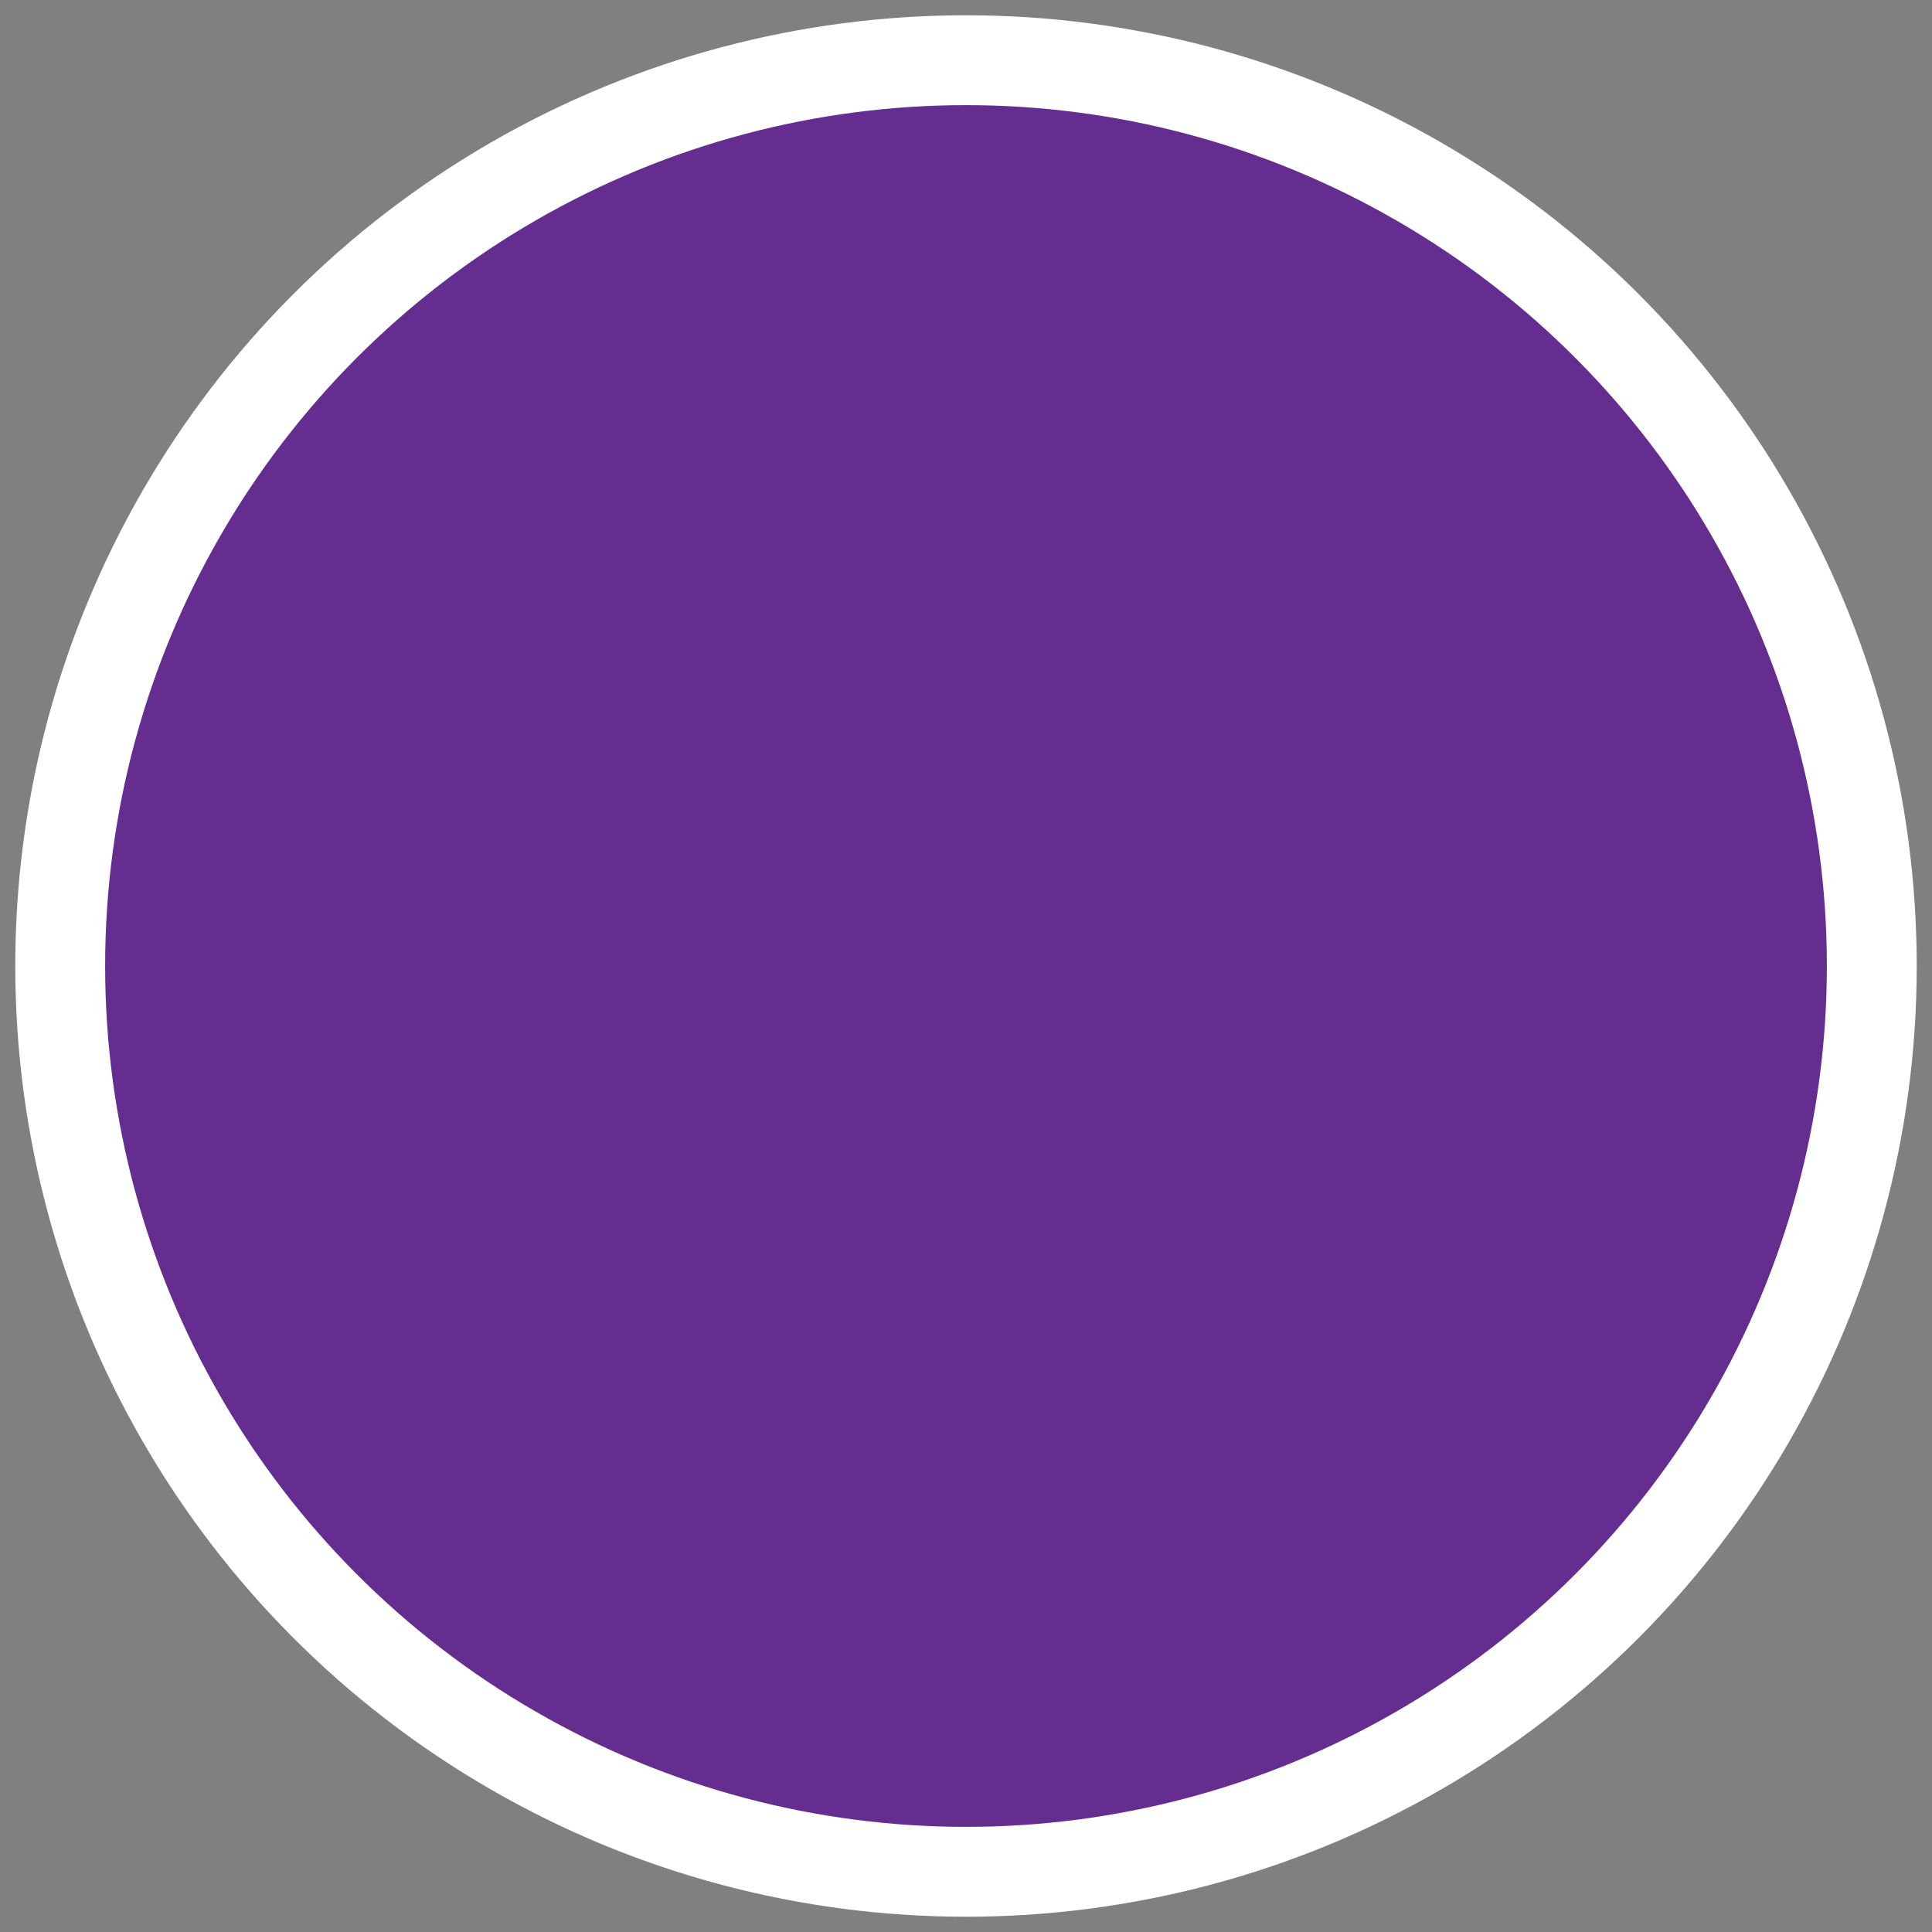 <?xml version="1.0" encoding="UTF-8"?>
<svg xmlns="http://www.w3.org/2000/svg" id="Layer_1" viewBox="0 0 43 43" width="43" height="43"><rect x="0" y="0" width="43" height="43" fill="#808080" stroke="none"/><defs><style>.cls-1{fill:#662d91;stroke:#fff;stroke-miterlimit:10;stroke-width:2px;}</style></defs><circle class="cls-1" cx="21.5" cy="21.5" r="20.16"/></svg>
